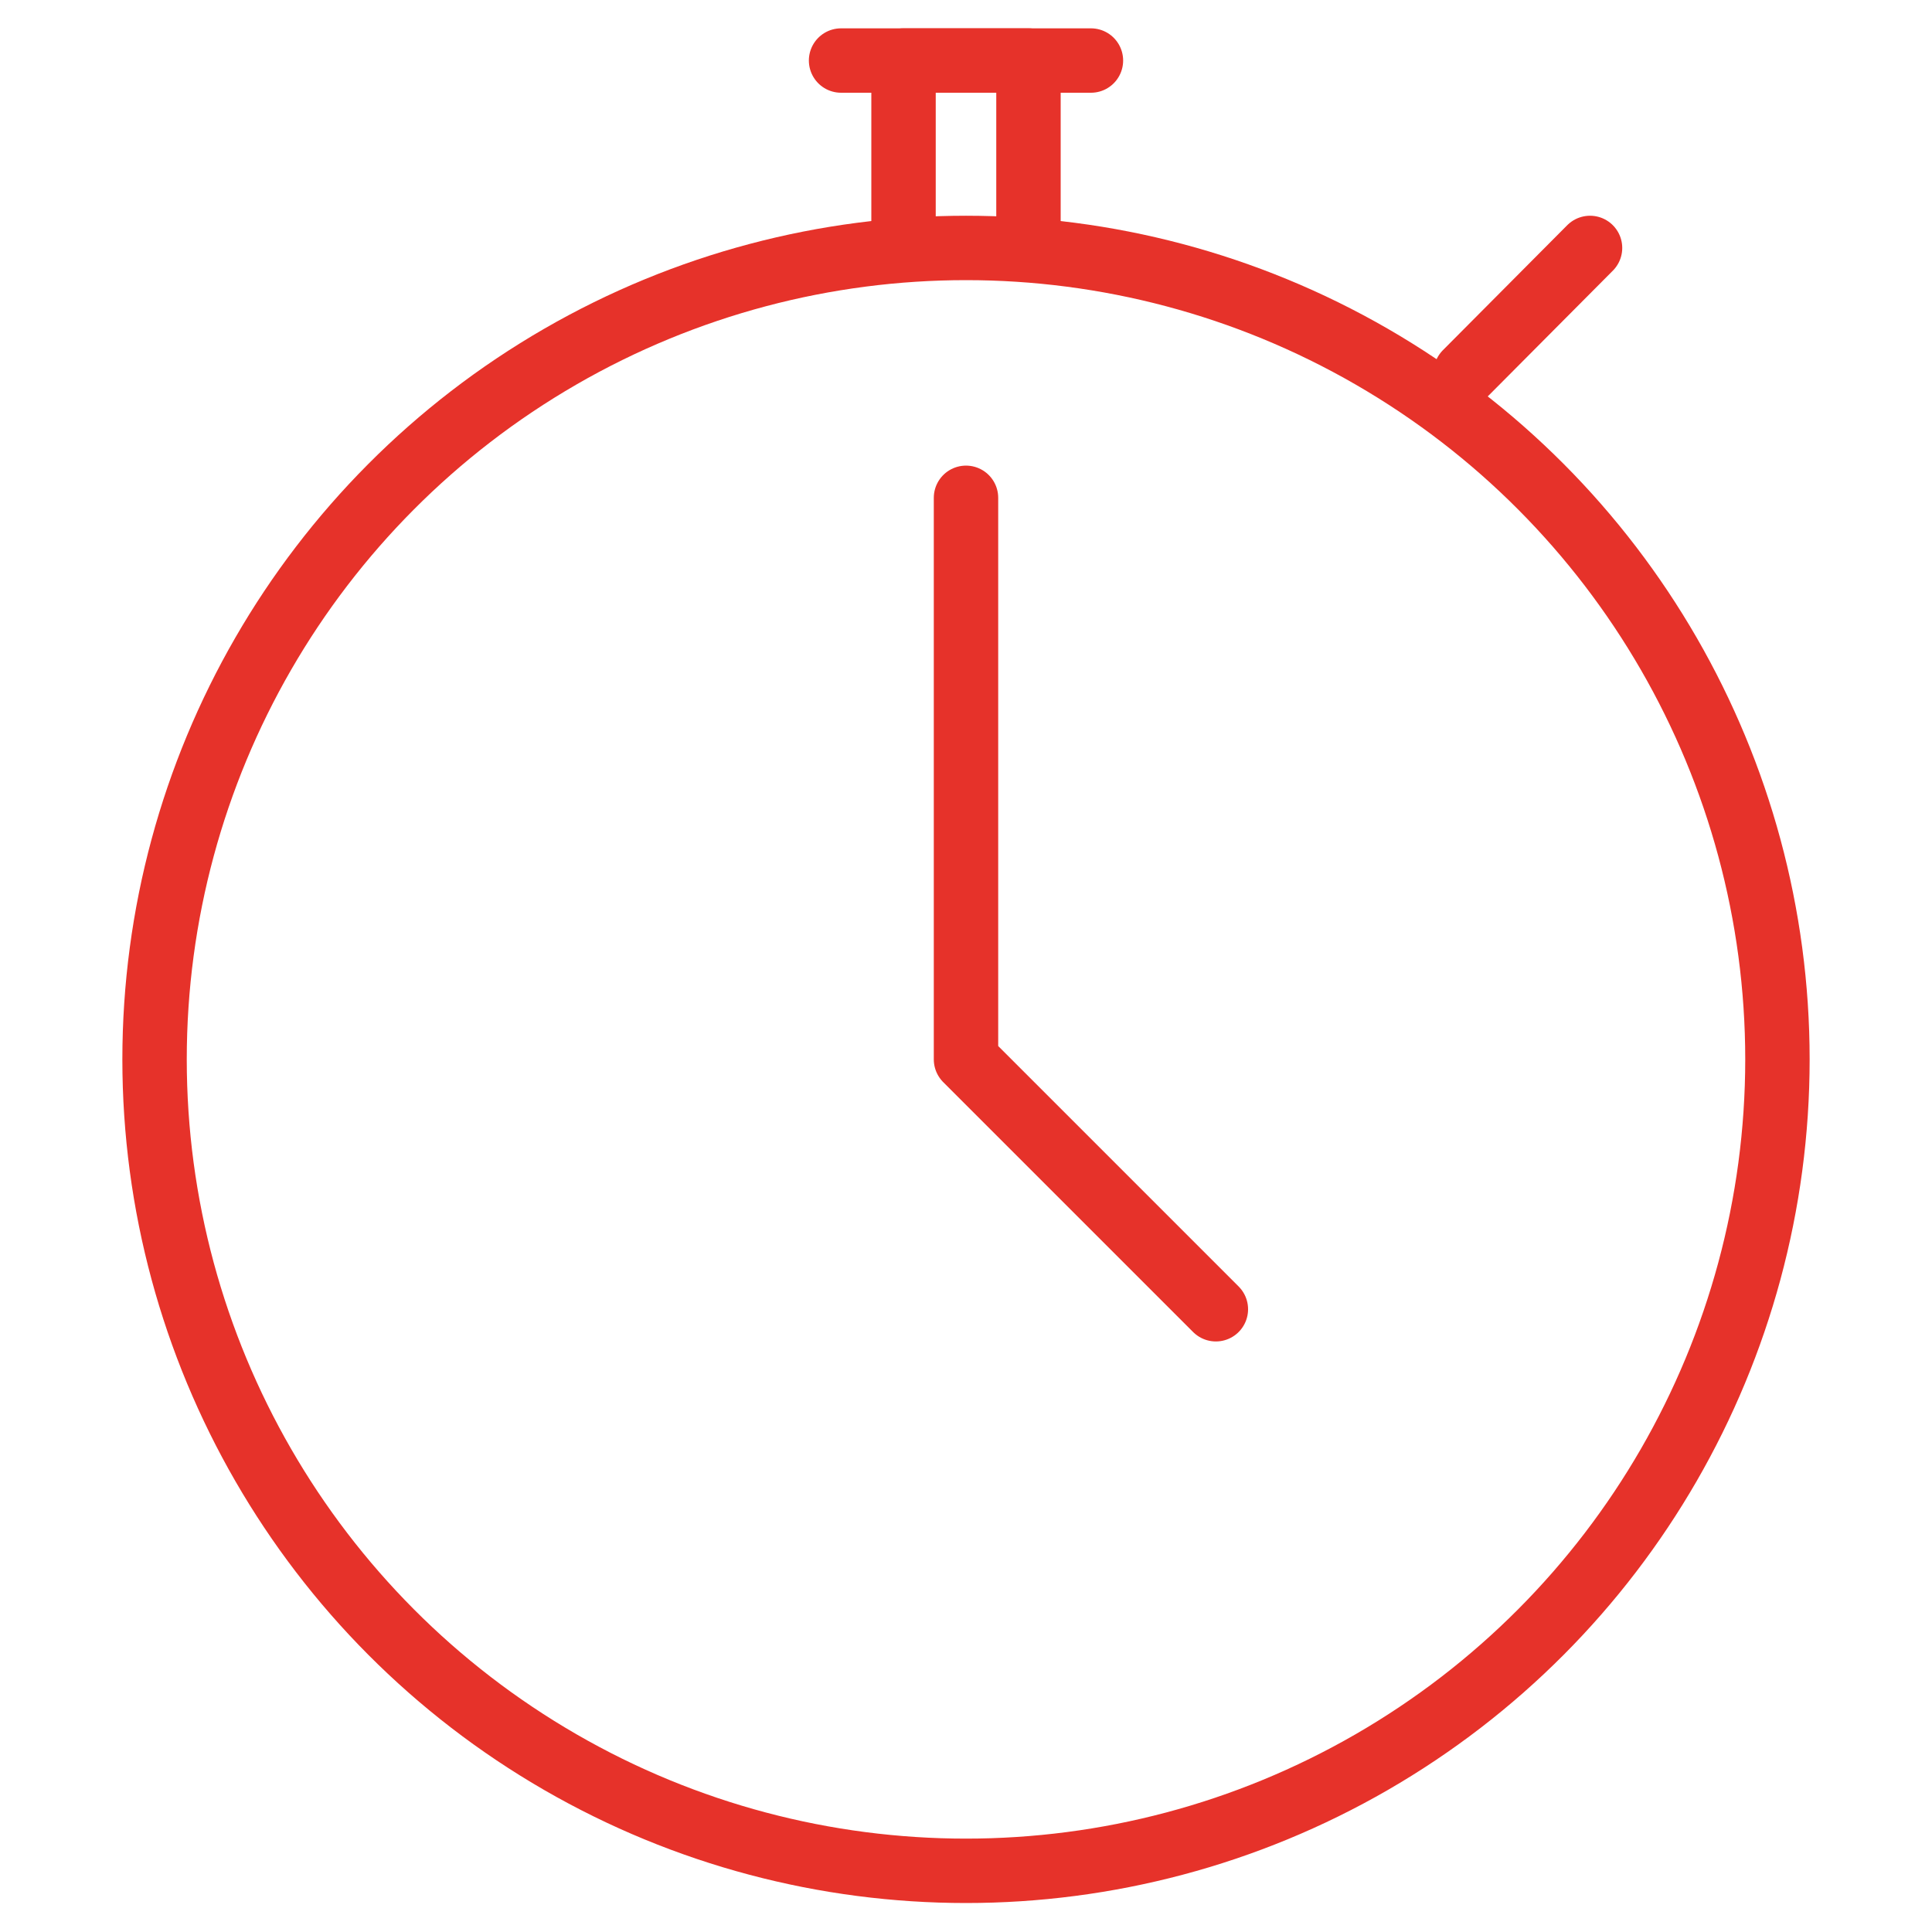 <?xml version="1.0" encoding="UTF-8"?> <svg xmlns="http://www.w3.org/2000/svg" id="Ebene_1" data-name="Ebene 1" viewBox="0 0 30 30"><defs><style> .cls-1 { fill: none; stroke: #e6322a; stroke-linecap: round; stroke-linejoin: round; } </style></defs><polyline class="cls-1" points="14.03 3.85 14.03 .94 15.97 .94 15.97 3.85"></polyline><line class="cls-1" x1="13.06" y1=".94" x2="16.94" y2=".94"></line><polyline class="cls-1" points="15 7.73 15 16.45 18.88 20.33"></polyline><line class="cls-1" x1="22.76" y1="5.79" x2="24.69" y2="3.85"></line><circle class="cls-1" cx="15" cy="16.45" r="12.6"></circle></svg> 